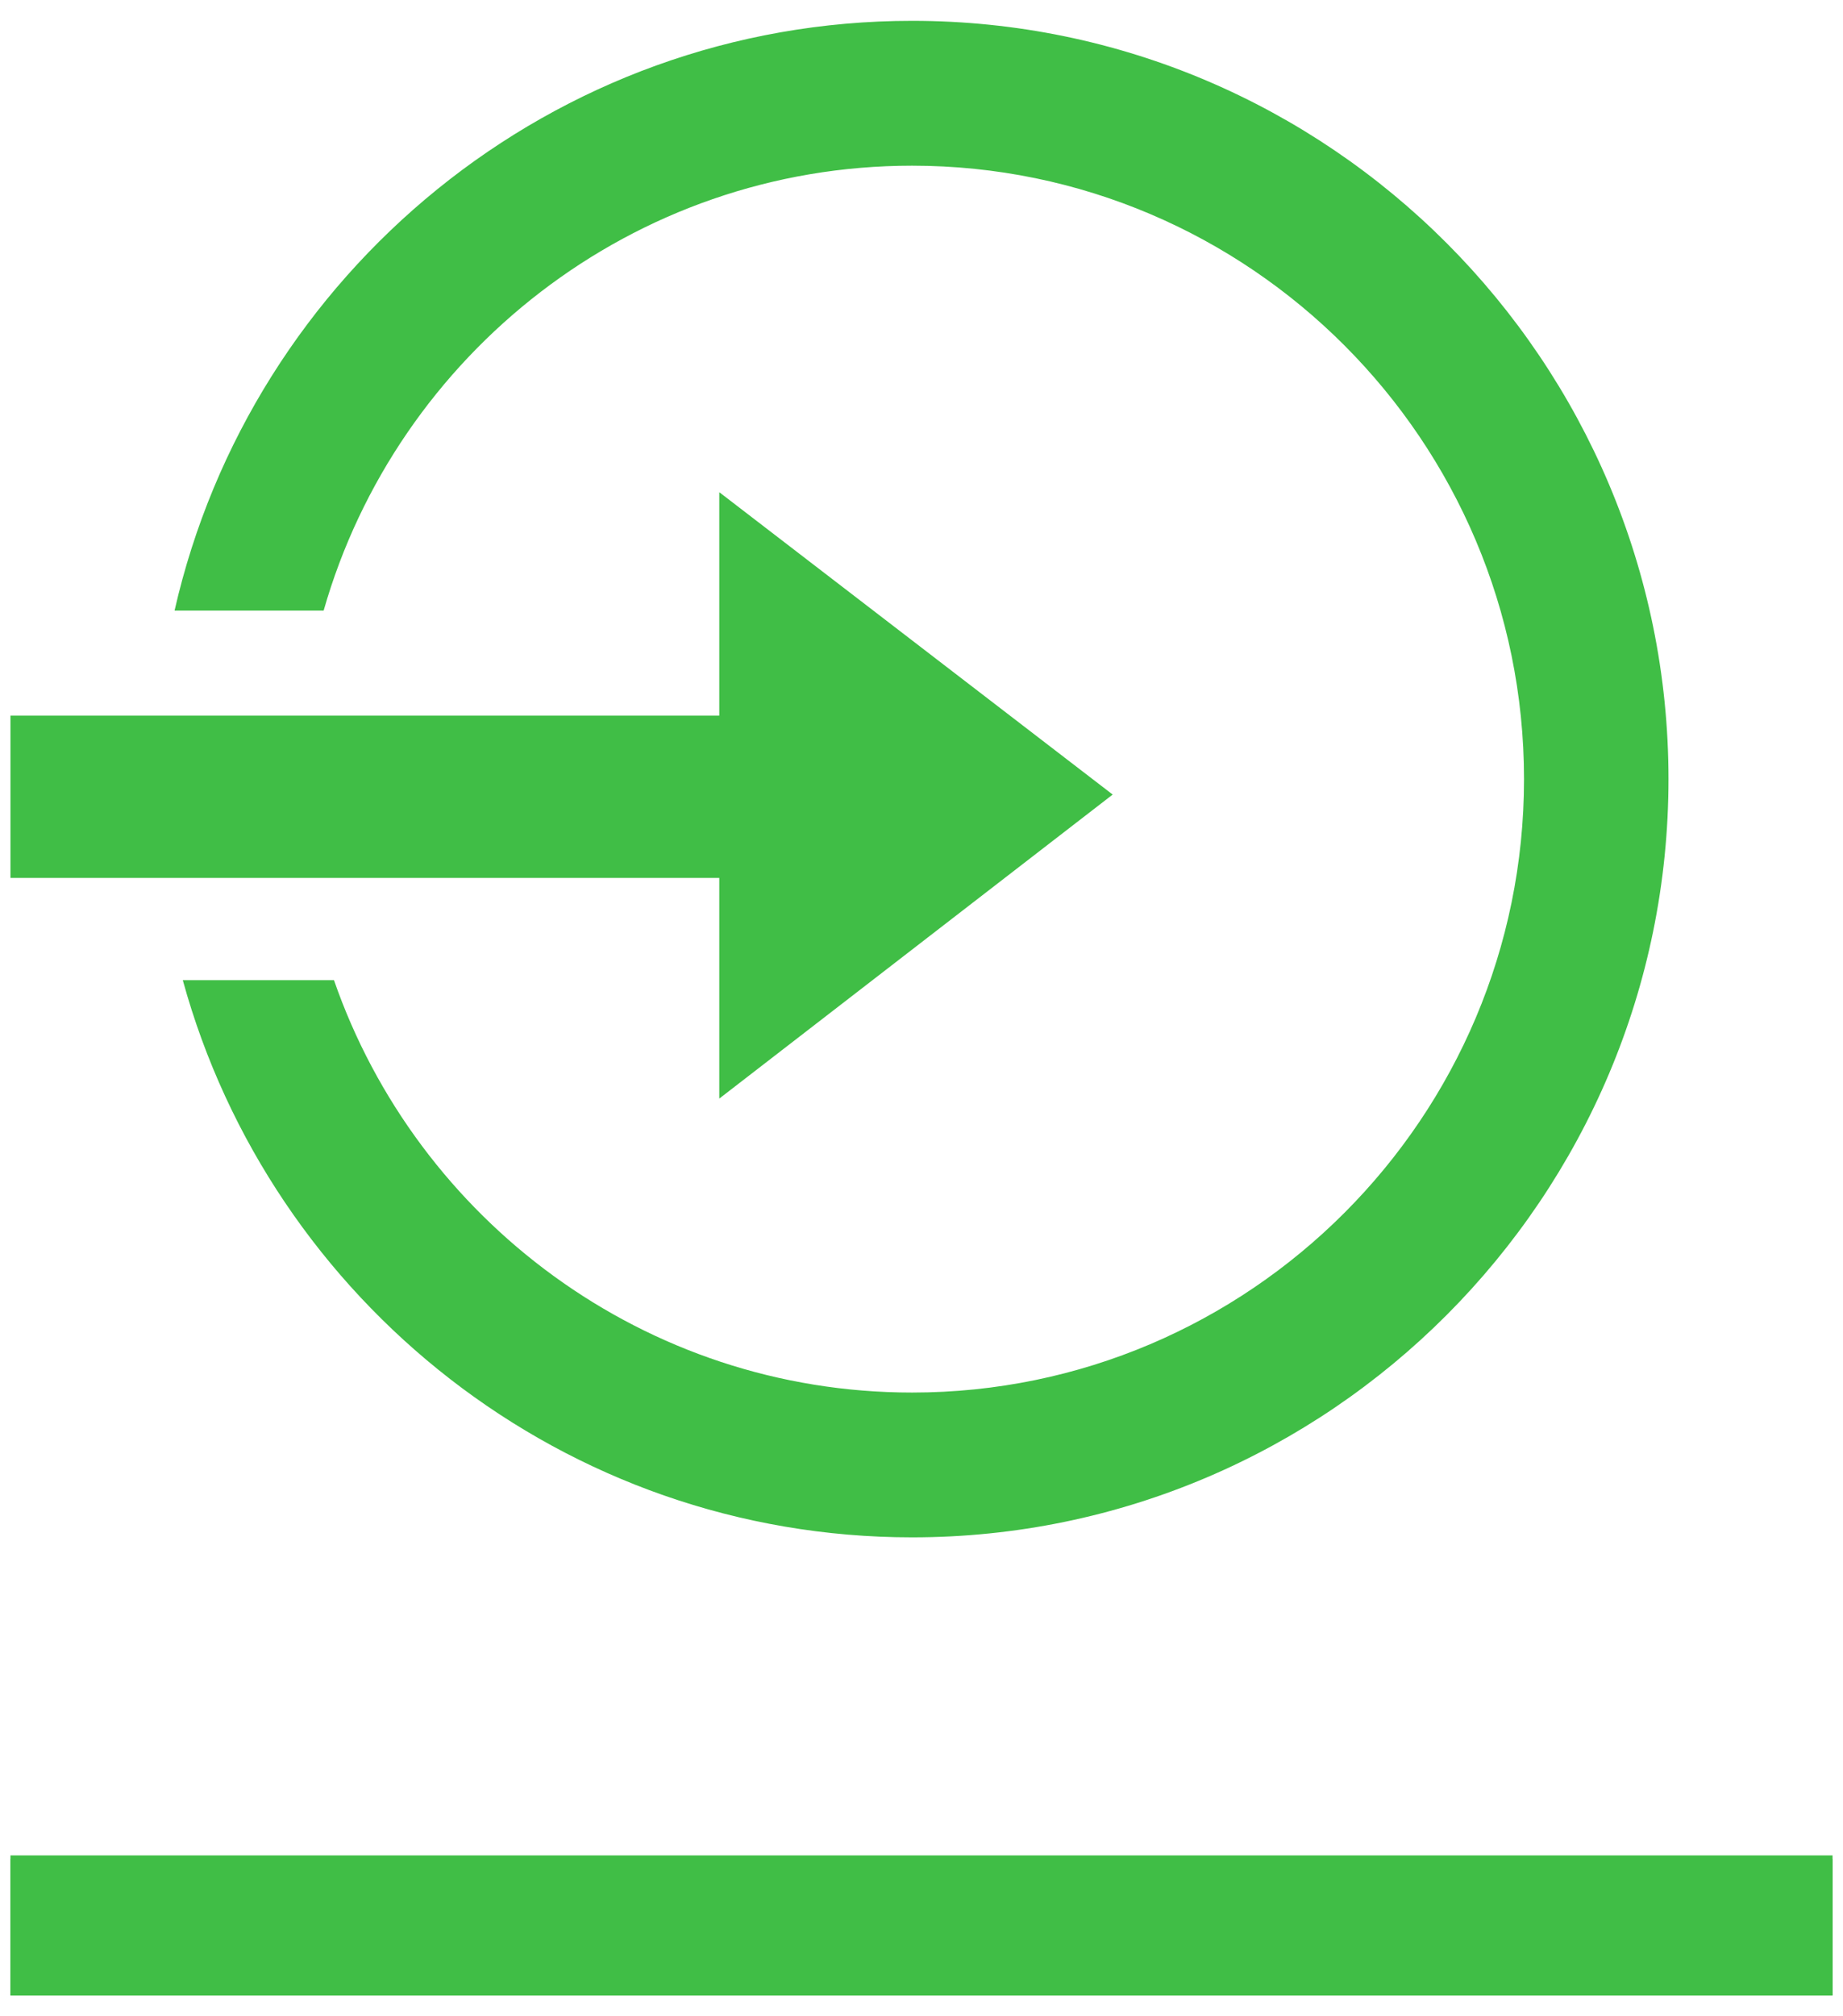 <?xml version="1.0" encoding="UTF-8"?>
<svg xmlns="http://www.w3.org/2000/svg" width="64" height="70" viewBox="0 0 64 70" fill="none">
  <path d="M63.637 69.277H0.363V64.415H63.637V69.277Z" fill="#40BE46"></path>
  <path fill-rule="evenodd" clip-rule="evenodd" d="M24.978 38.14L38.639 27.585L24.978 17.088V24.844H0.363V30.479H24.978V38.14Z" fill="#40BE46"></path>
  <path d="M0.363 69.277H63.637V64.536H0.363V69.277Z" fill="#40BE46"></path>
  <path d="M31.674 53.373C19.604 53.373 9.408 45.169 6.348 34.03H11.598C14.489 42.355 22.395 48.346 31.674 48.346C43.391 48.346 52.923 38.791 52.923 27.049C52.923 15.307 43.389 5.752 31.674 5.752C21.982 5.752 13.783 12.29 11.239 21.198H6.062C8.724 9.488 19.198 0.723 31.674 0.723C46.158 0.723 57.94 12.533 57.94 27.047C57.94 41.56 46.158 53.373 31.674 53.373Z" fill="#40BE46"></path>
</svg>
